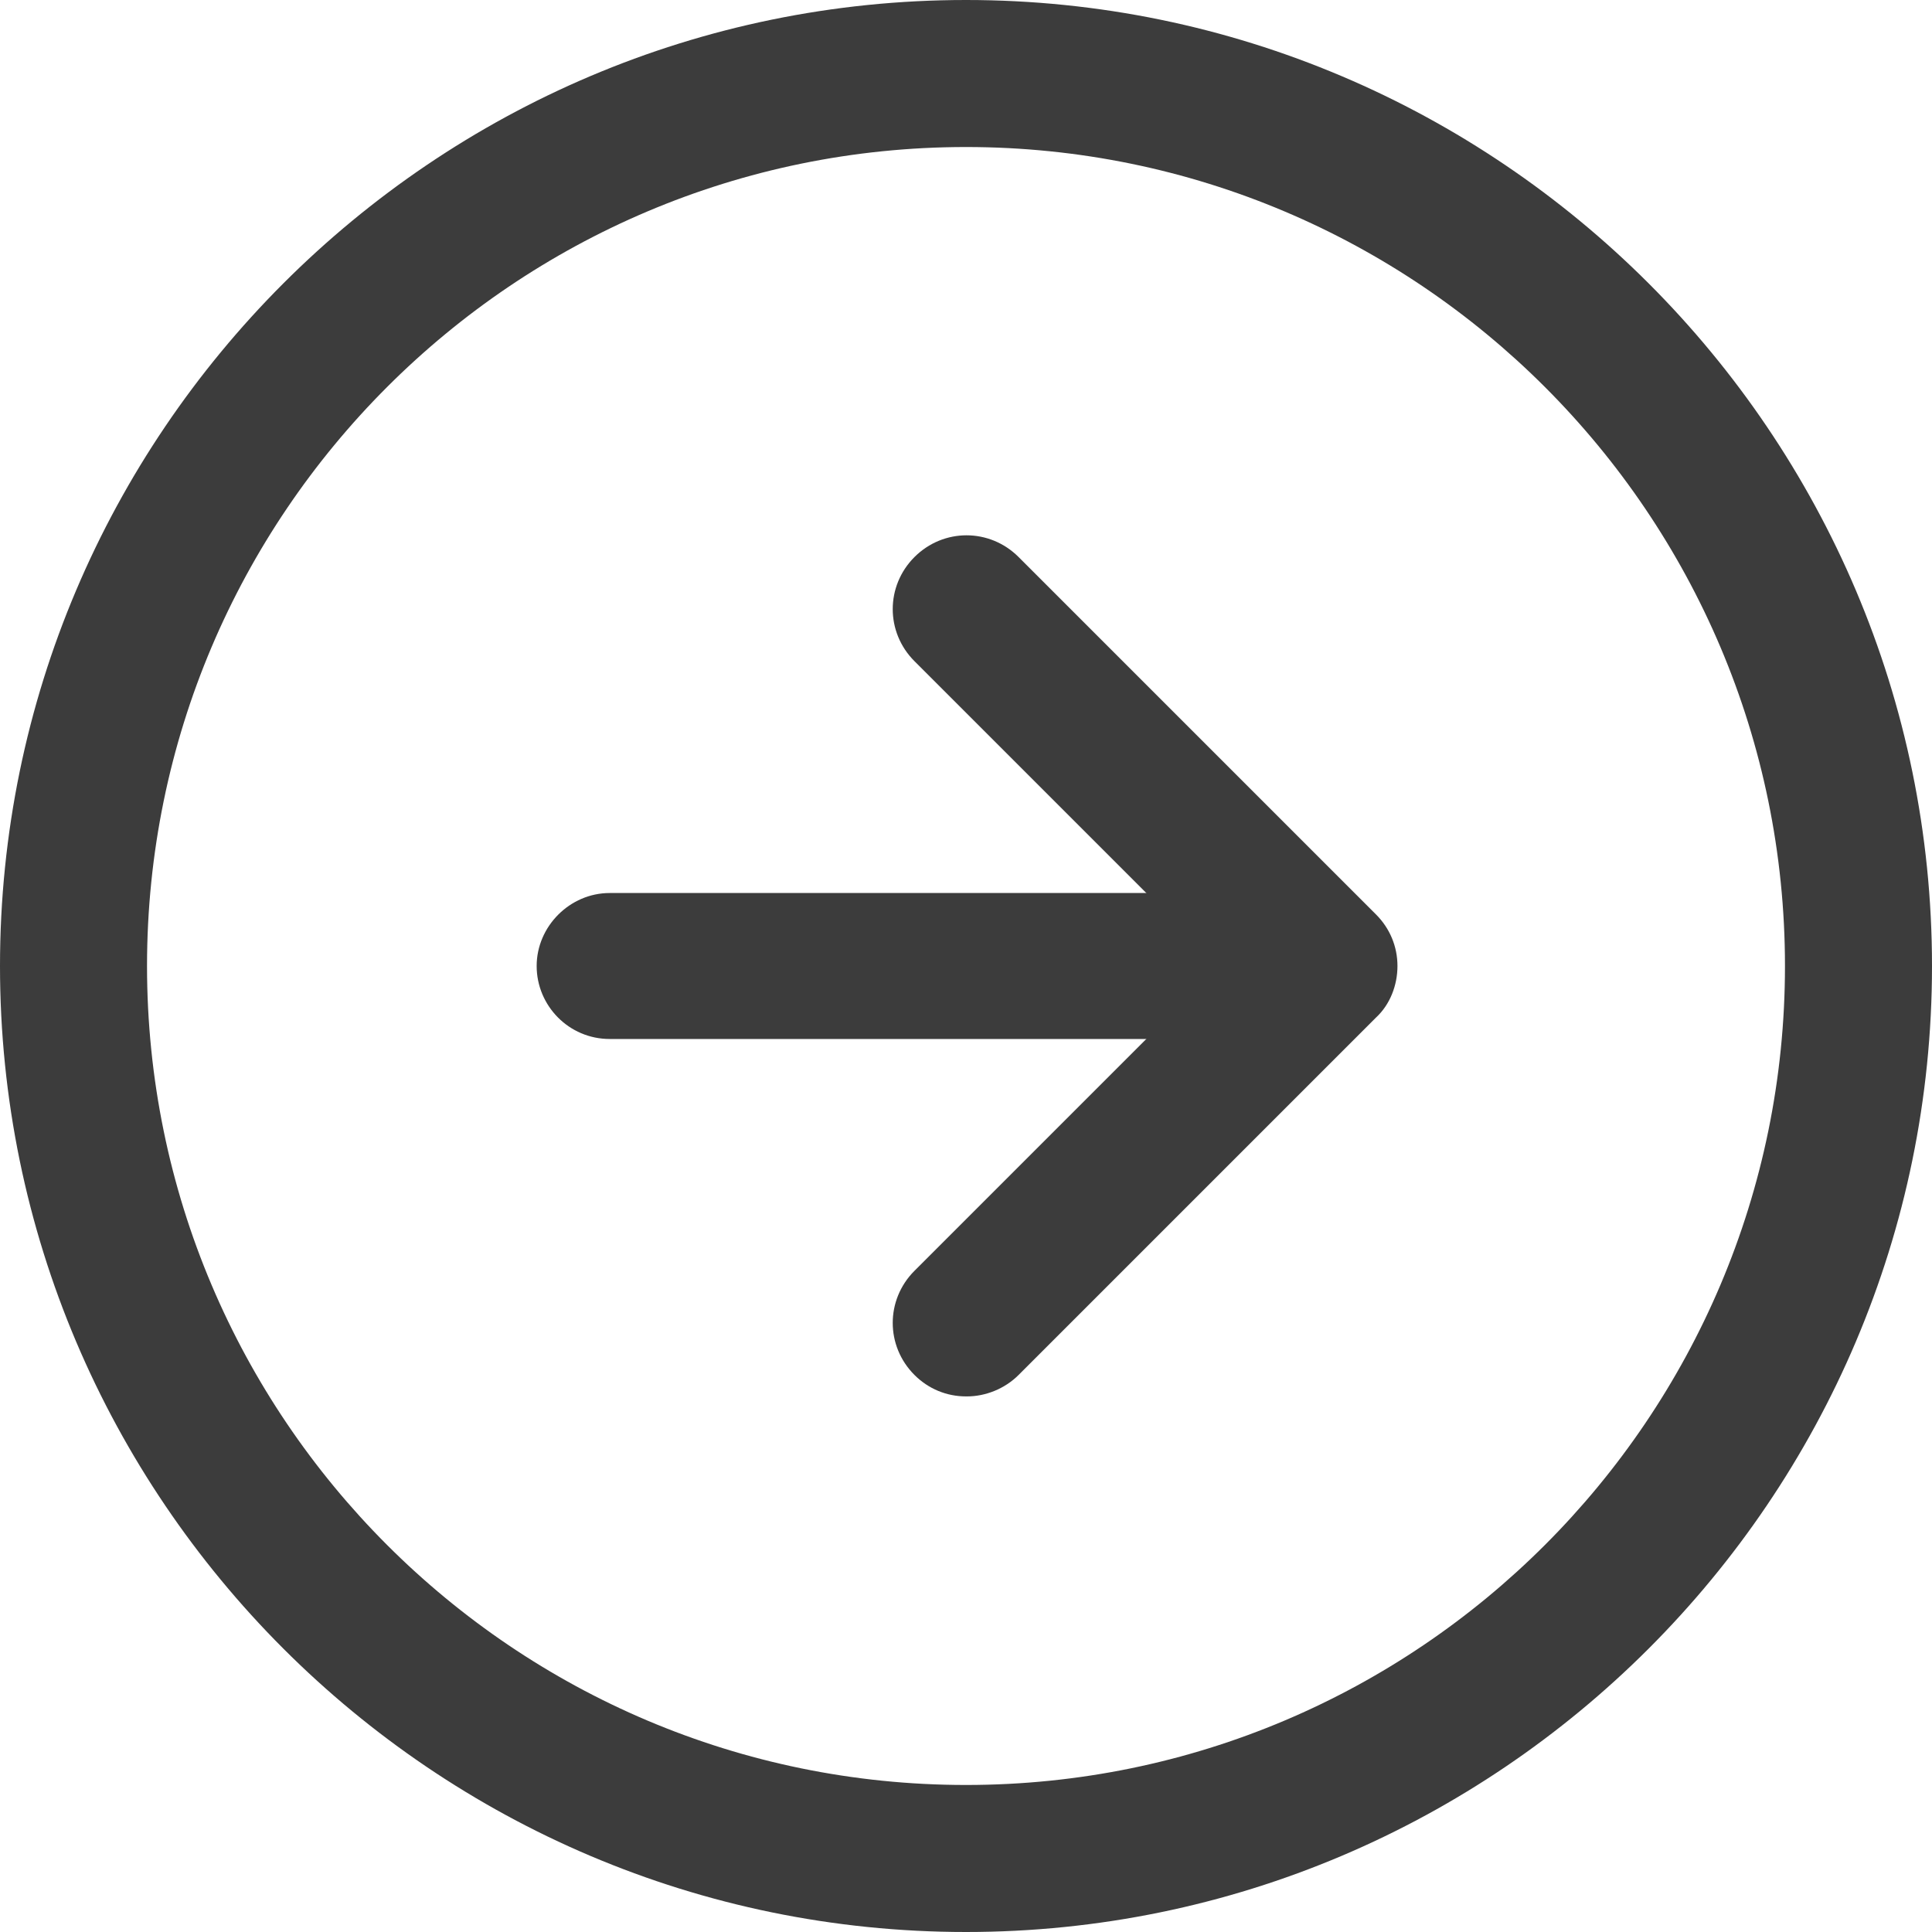 <svg width="40" height="40" viewBox="0 0 40 40" fill="none" xmlns="http://www.w3.org/2000/svg">
<path d="M20 40C8.978 40 0 31.022 0 20C0 8.978 8.978 0 20 0C31.022 0 40 8.978 40 20C40 31.022 31.022 40 20 40ZM20 3.044C10.644 3.044 3.044 10.644 3.044 20C3.044 29.356 10.644 36.956 20 36.956C29.356 36.956 36.956 29.356 36.956 20C36.956 10.644 29.356 3.044 20 3.044Z" fill="#3C3C3C"/>
<path d="M20 28.911C19.6 28.911 19.222 28.756 18.933 28.467C18.333 27.867 18.333 26.911 18.933 26.311L25.244 20L18.933 13.689C18.333 13.089 18.333 12.133 18.933 11.533C19.533 10.933 20.489 10.933 21.089 11.533L28.489 18.933C28.778 19.222 28.933 19.6 28.933 20C28.933 20.4 28.778 20.8 28.489 21.067L21.089 28.467C20.8 28.756 20.4 28.911 20.022 28.911H20Z" fill="#3C3C3C"/>
<path d="M27.4 21.511H12.622C11.778 21.511 11.111 20.822 11.111 20C11.111 19.178 11.8 18.489 12.622 18.489H27.4C28.245 18.489 28.911 19.178 28.911 20C28.911 20.822 28.222 21.511 27.4 21.511Z" fill="#3C3C3C"/>
</svg>
